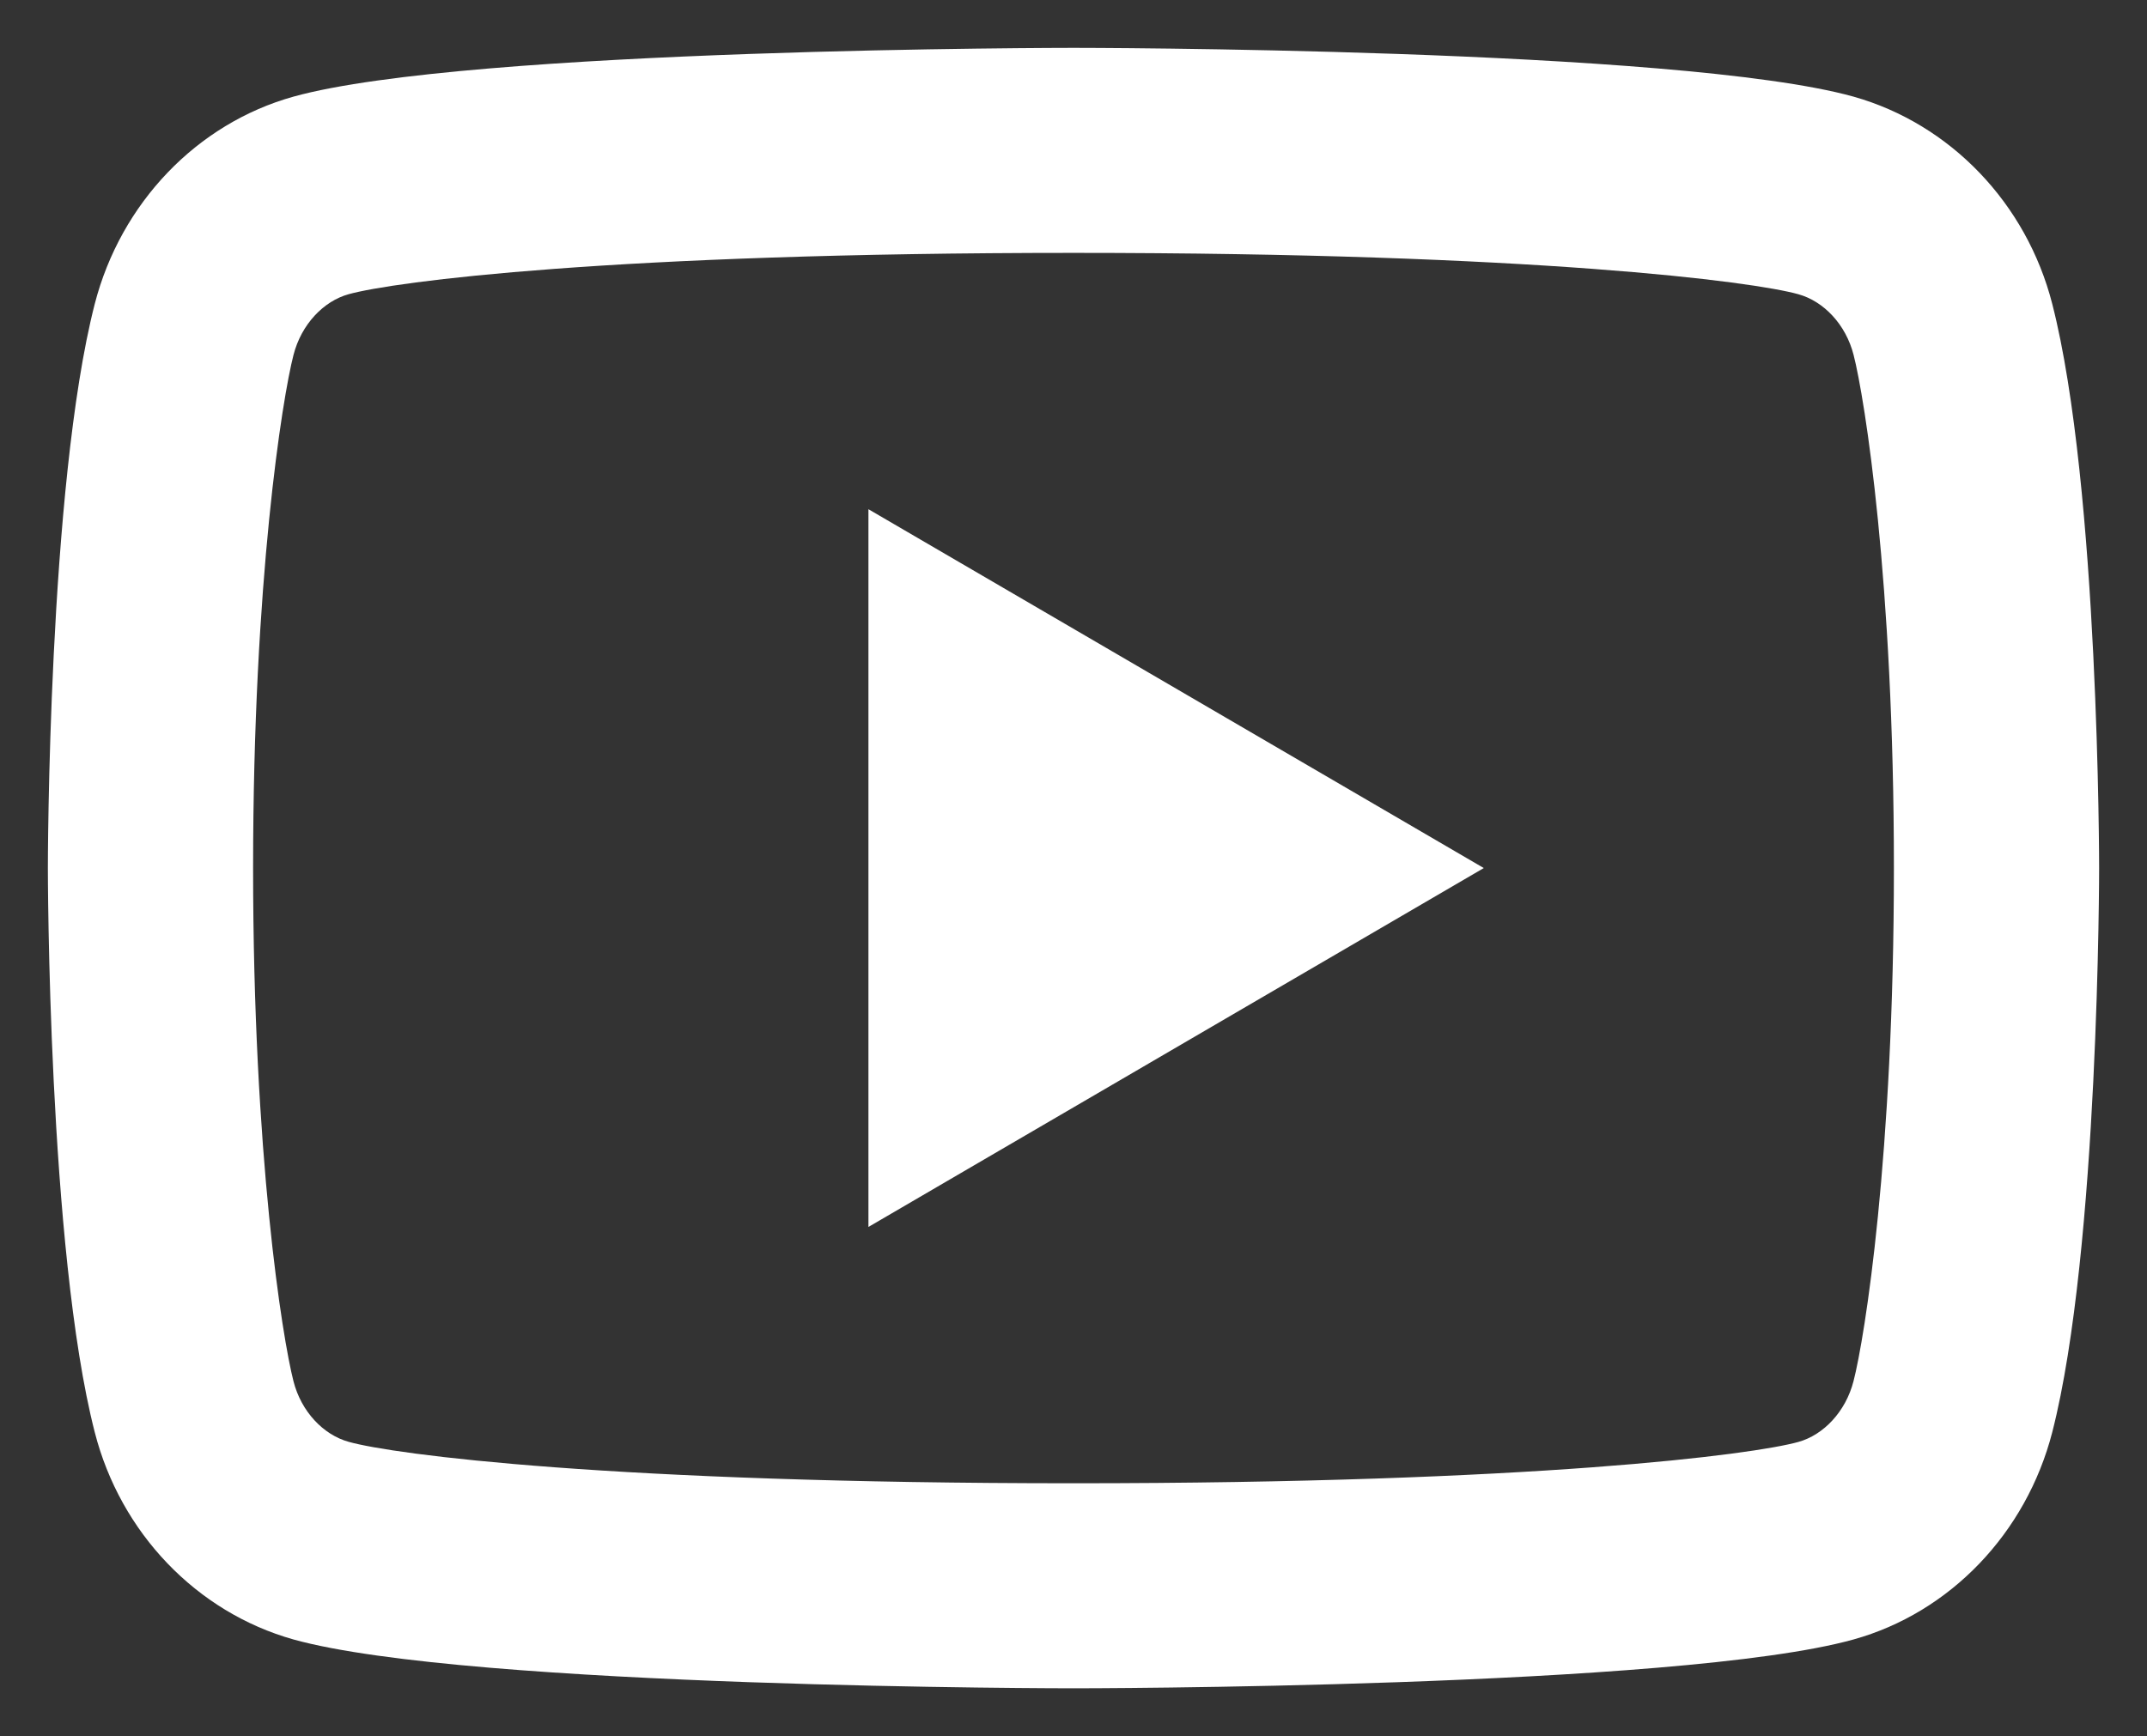 <?xml version="1.0" encoding="UTF-8"?> <svg xmlns="http://www.w3.org/2000/svg" viewBox="6068.151 4982.352 44.849 36.278" data-guides="{&quot;vertical&quot;:[],&quot;horizontal&quot;:[]}"><rect x="6068.151" y="4982.352" width="44.849" height="36.278" fill="#333333" stroke="none"/><path fill="#ffffff" stroke="none" fill-opacity="1" stroke-width="1" stroke-opacity="1" id="tSvg4d3f38ca17" title="Path 1" d="M 6106.871 4989.768 C 6106.708 4989.129 6106.246 4988.647 6105.717 4988.5C 6104.778 4988.236 6100.217 4987.636 6090.577 4987.636C 6080.936 4987.636 6076.377 4988.236 6075.432 4988.5C 6074.91 4988.645 6074.447 4989.127 6074.282 4989.768C 6074.048 4990.676 6073.438 4994.481 6073.438 5000.49C 6073.438 5006.498 6074.048 5010.302 6074.282 5011.215C 6074.445 5011.851 6074.907 5012.333 6075.434 5012.479C 6076.377 5012.745 6080.934 5013.345 6090.574 5013.345C 6100.215 5013.345 6104.776 5012.745 6105.719 5012.481C 6106.241 5012.335 6106.704 5011.853 6106.869 5011.213C 6107.105 5010.305 6107.713 5006.489 6107.713 5000.49C 6107.713 4994.492 6107.105 4990.678 6106.871 4989.768ZM 6111.021 4988.703 C 6112 4992.521 6112 5000.49 6112 5000.49C 6112 5000.49 6112 5008.46 6111.021 5012.278C 6110.477 5014.388 6108.885 5016.048 6106.869 5016.609C 6103.208 5017.629 6090.574 5017.629 6090.574 5017.629C 6090.574 5017.629 6077.95 5017.629 6074.282 5016.609C 6072.257 5016.039 6070.668 5014.381 6070.13 5012.278C 6069.151 5008.46 6069.151 5000.49 6069.151 5000.49C 6069.151 5000.49 6069.151 4992.521 6070.13 4988.703C 6070.674 4986.593 6072.266 4984.933 6074.282 4984.371C 6077.952 4983.352 6090.577 4983.352 6090.577 4983.352C 6090.577 4983.352 6103.208 4983.352 6106.869 4984.371C 6108.891 4984.941 6110.483 4986.599 6111.021 4988.703ZM 6086.292 5007.989 C 6086.292 5002.99 6086.292 4997.991 6086.292 4992.992C 6090.577 4995.492 6094.861 4997.991 6099.146 5000.49C 6094.861 5002.99 6090.577 5005.489 6086.292 5007.989Z"></path><defs></defs></svg> 